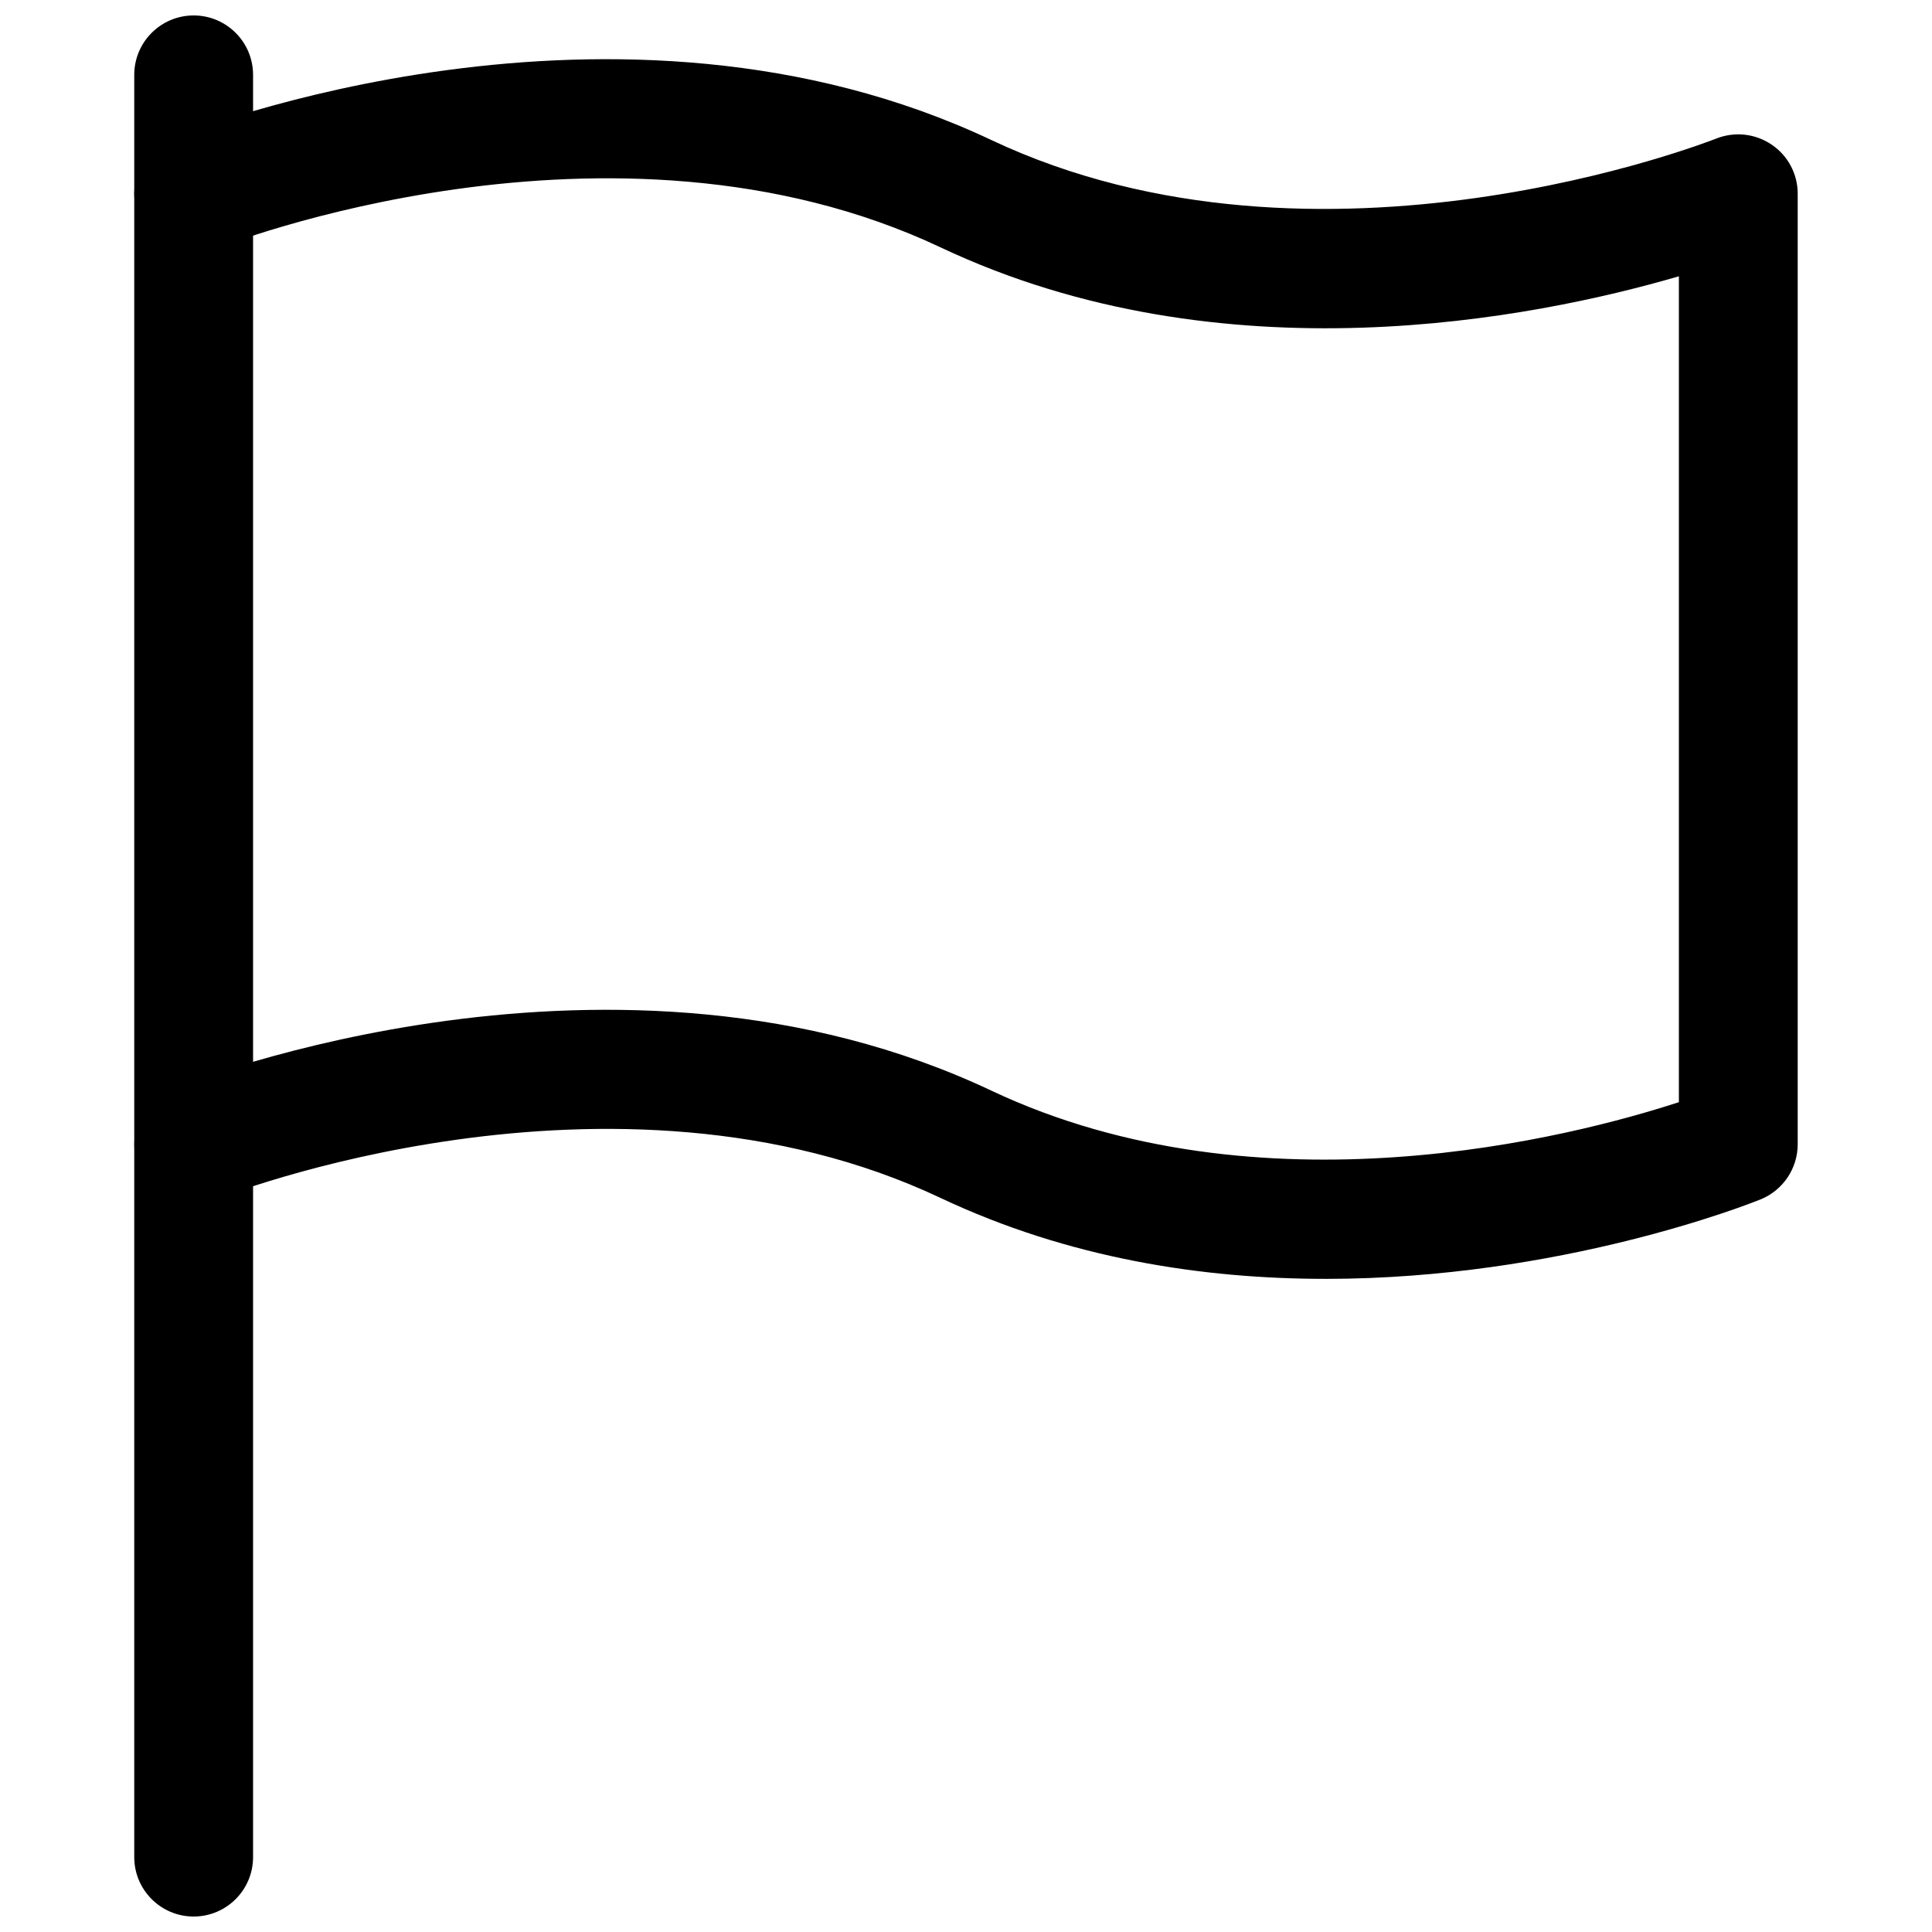 <?xml version="1.0" encoding="UTF-8"?>
<!-- Uploaded to: ICON Repo, www.svgrepo.com, Generator: ICON Repo Mixer Tools -->
<svg width="800px" height="800px" version="1.1" viewBox="144 144 512 512" xmlns="http://www.w3.org/2000/svg">
 <defs>
  <clipPath id="a">
   <path d="m179 148.09h33v503.81h-33z"/>
  </clipPath>
 </defs>
 <path d="m495.25 482.91c-32.309 0-67.918-5.352-101.99-21.445-87.254-41.152-191.01-0.094-192.02 0.379-8.094 3.18-17.258-0.66-20.5-8.688-3.242-8.031 0.629-17.223 8.691-20.5 4.754-1.922 117.77-46.633 217.3 0.379 71.477 33.723 154.16 12.184 182.19 3.051v-218.87c-38.32 11.18-120.79 27.711-195.64-7.652-87.281-41.188-191.04-0.094-192.04 0.348-8.094 3.273-17.258-0.602-20.5-8.66-3.273-8.062 0.629-17.258 8.66-20.5 4.754-1.953 117.77-46.633 217.3 0.348 87.129 41.125 190.98 0.031 192.05-0.348 4.848-1.953 10.359-1.387 14.703 1.543 4.344 2.898 6.957 7.777 6.957 13.035v251.91c0 6.422-3.906 12.188-9.824 14.609-3.148 1.262-53.152 21.066-115.34 21.066z"/>
 <g clip-path="url(#a)">
  <path d="m195.32 651.9c-8.688 0-15.742-7.051-15.742-15.742v-472.32c0-8.691 7.055-15.746 15.742-15.746 8.691 0 15.746 7.055 15.746 15.742v472.32c0 8.695-7.055 15.746-15.746 15.746z"/>
 </g>
</svg>